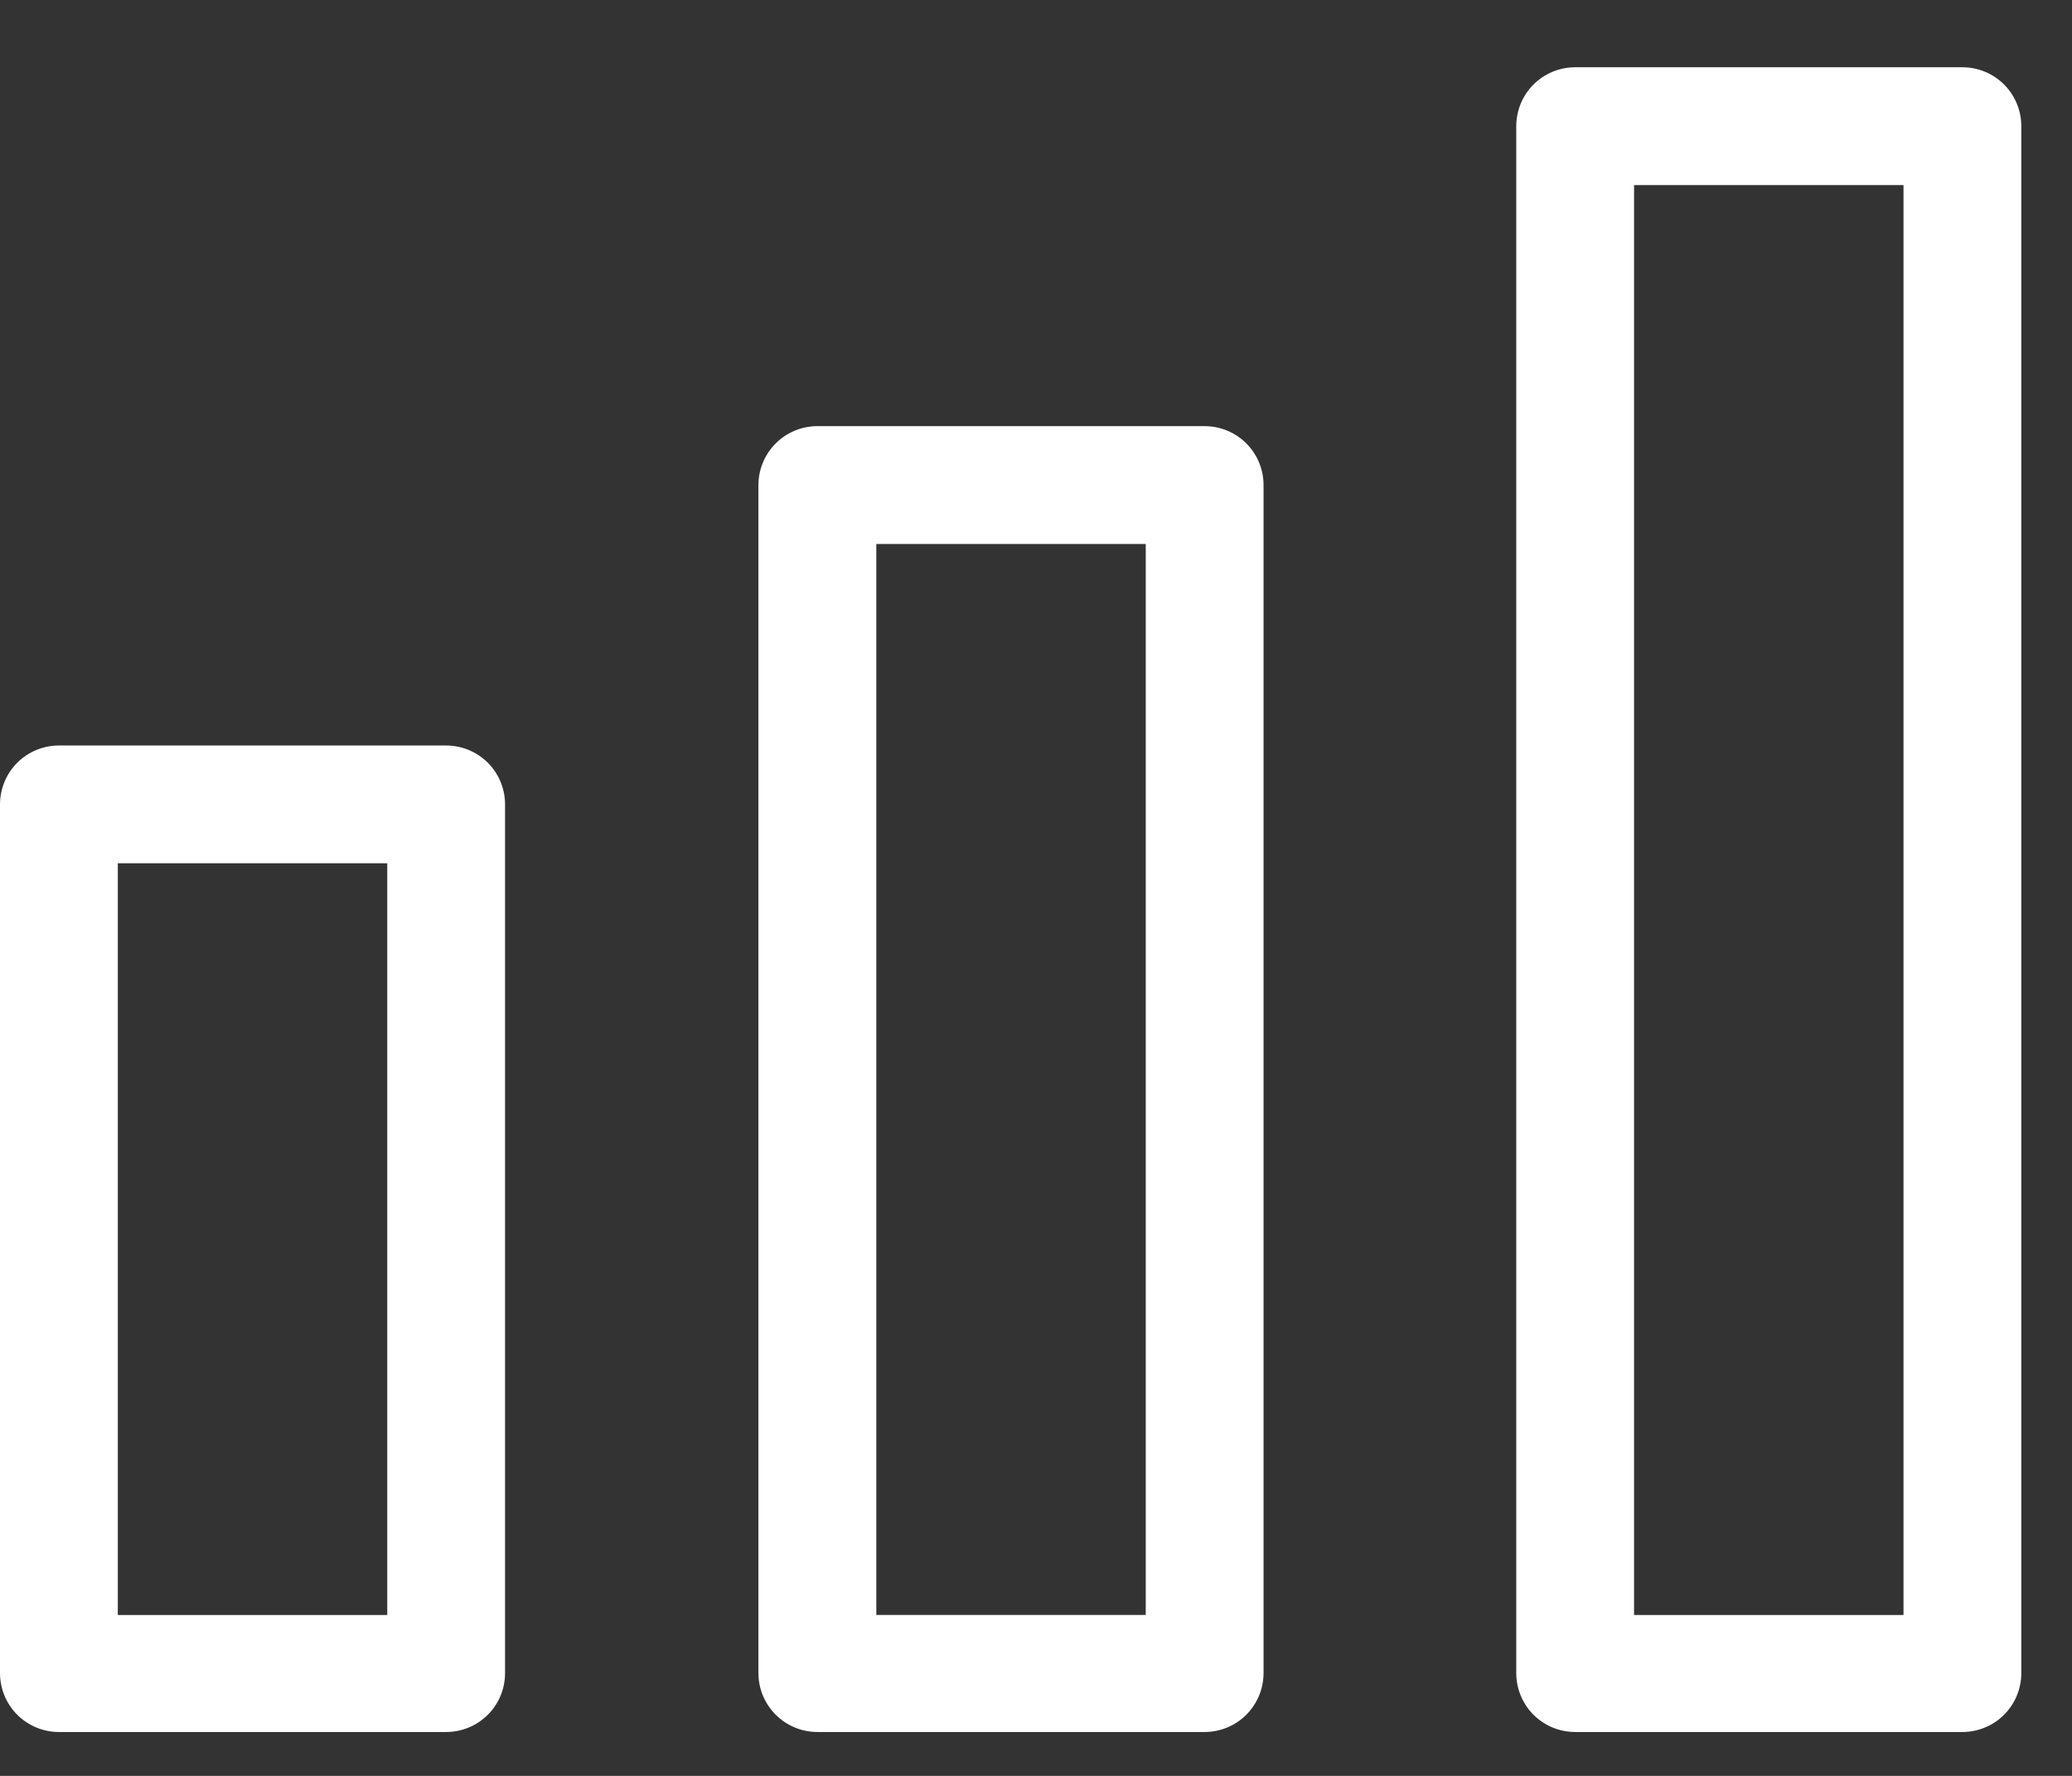 <svg width="28" height="24" viewBox="0 0 28 24" fill="none" xmlns="http://www.w3.org/2000/svg">
<rect x="0" y="0" width="28" height="24" fill="#333333" stroke="none"/>
<path d="M26.519 0.909H21.286C21.075 0.909 20.872 0.993 20.723 1.142C20.574 1.291 20.49 1.494 20.49 1.705V22.611C20.49 22.822 20.574 23.025 20.723 23.174C20.872 23.323 21.075 23.407 21.286 23.407H26.519C26.73 23.407 26.933 23.323 27.082 23.174C27.231 23.025 27.315 22.822 27.315 22.611V1.705C27.315 1.494 27.231 1.291 27.082 1.142C26.933 0.993 26.73 0.909 26.519 0.909ZM25.723 21.826H22.082V2.501H25.723V21.826Z" fill="white"/>
<path d="M16.279 5.759H11.046C10.835 5.759 10.632 5.843 10.483 5.992C10.333 6.142 10.249 6.344 10.249 6.555V22.611C10.249 22.822 10.333 23.024 10.483 23.174C10.632 23.323 10.835 23.407 11.046 23.407H16.279C16.49 23.407 16.692 23.323 16.842 23.174C16.991 23.024 17.075 22.822 17.075 22.611V6.555C17.075 6.344 16.991 6.142 16.842 5.992C16.692 5.843 16.49 5.759 16.279 5.759ZM15.483 21.825H11.842V7.352H15.483V21.825Z" fill="white"/>
<path d="M6.029 10.075H0.796C0.585 10.075 0.382 10.159 0.233 10.308C0.084 10.457 0 10.66 0 10.871V22.611C0 22.822 0.084 23.025 0.233 23.174C0.382 23.323 0.585 23.407 0.796 23.407H6.029C6.24 23.407 6.443 23.323 6.592 23.174C6.742 23.025 6.825 22.822 6.825 22.611V10.871C6.825 10.66 6.742 10.457 6.592 10.308C6.443 10.159 6.24 10.075 6.029 10.075ZM5.233 21.826H1.592V11.667H5.233V21.826Z" fill="white"/>
</svg>
